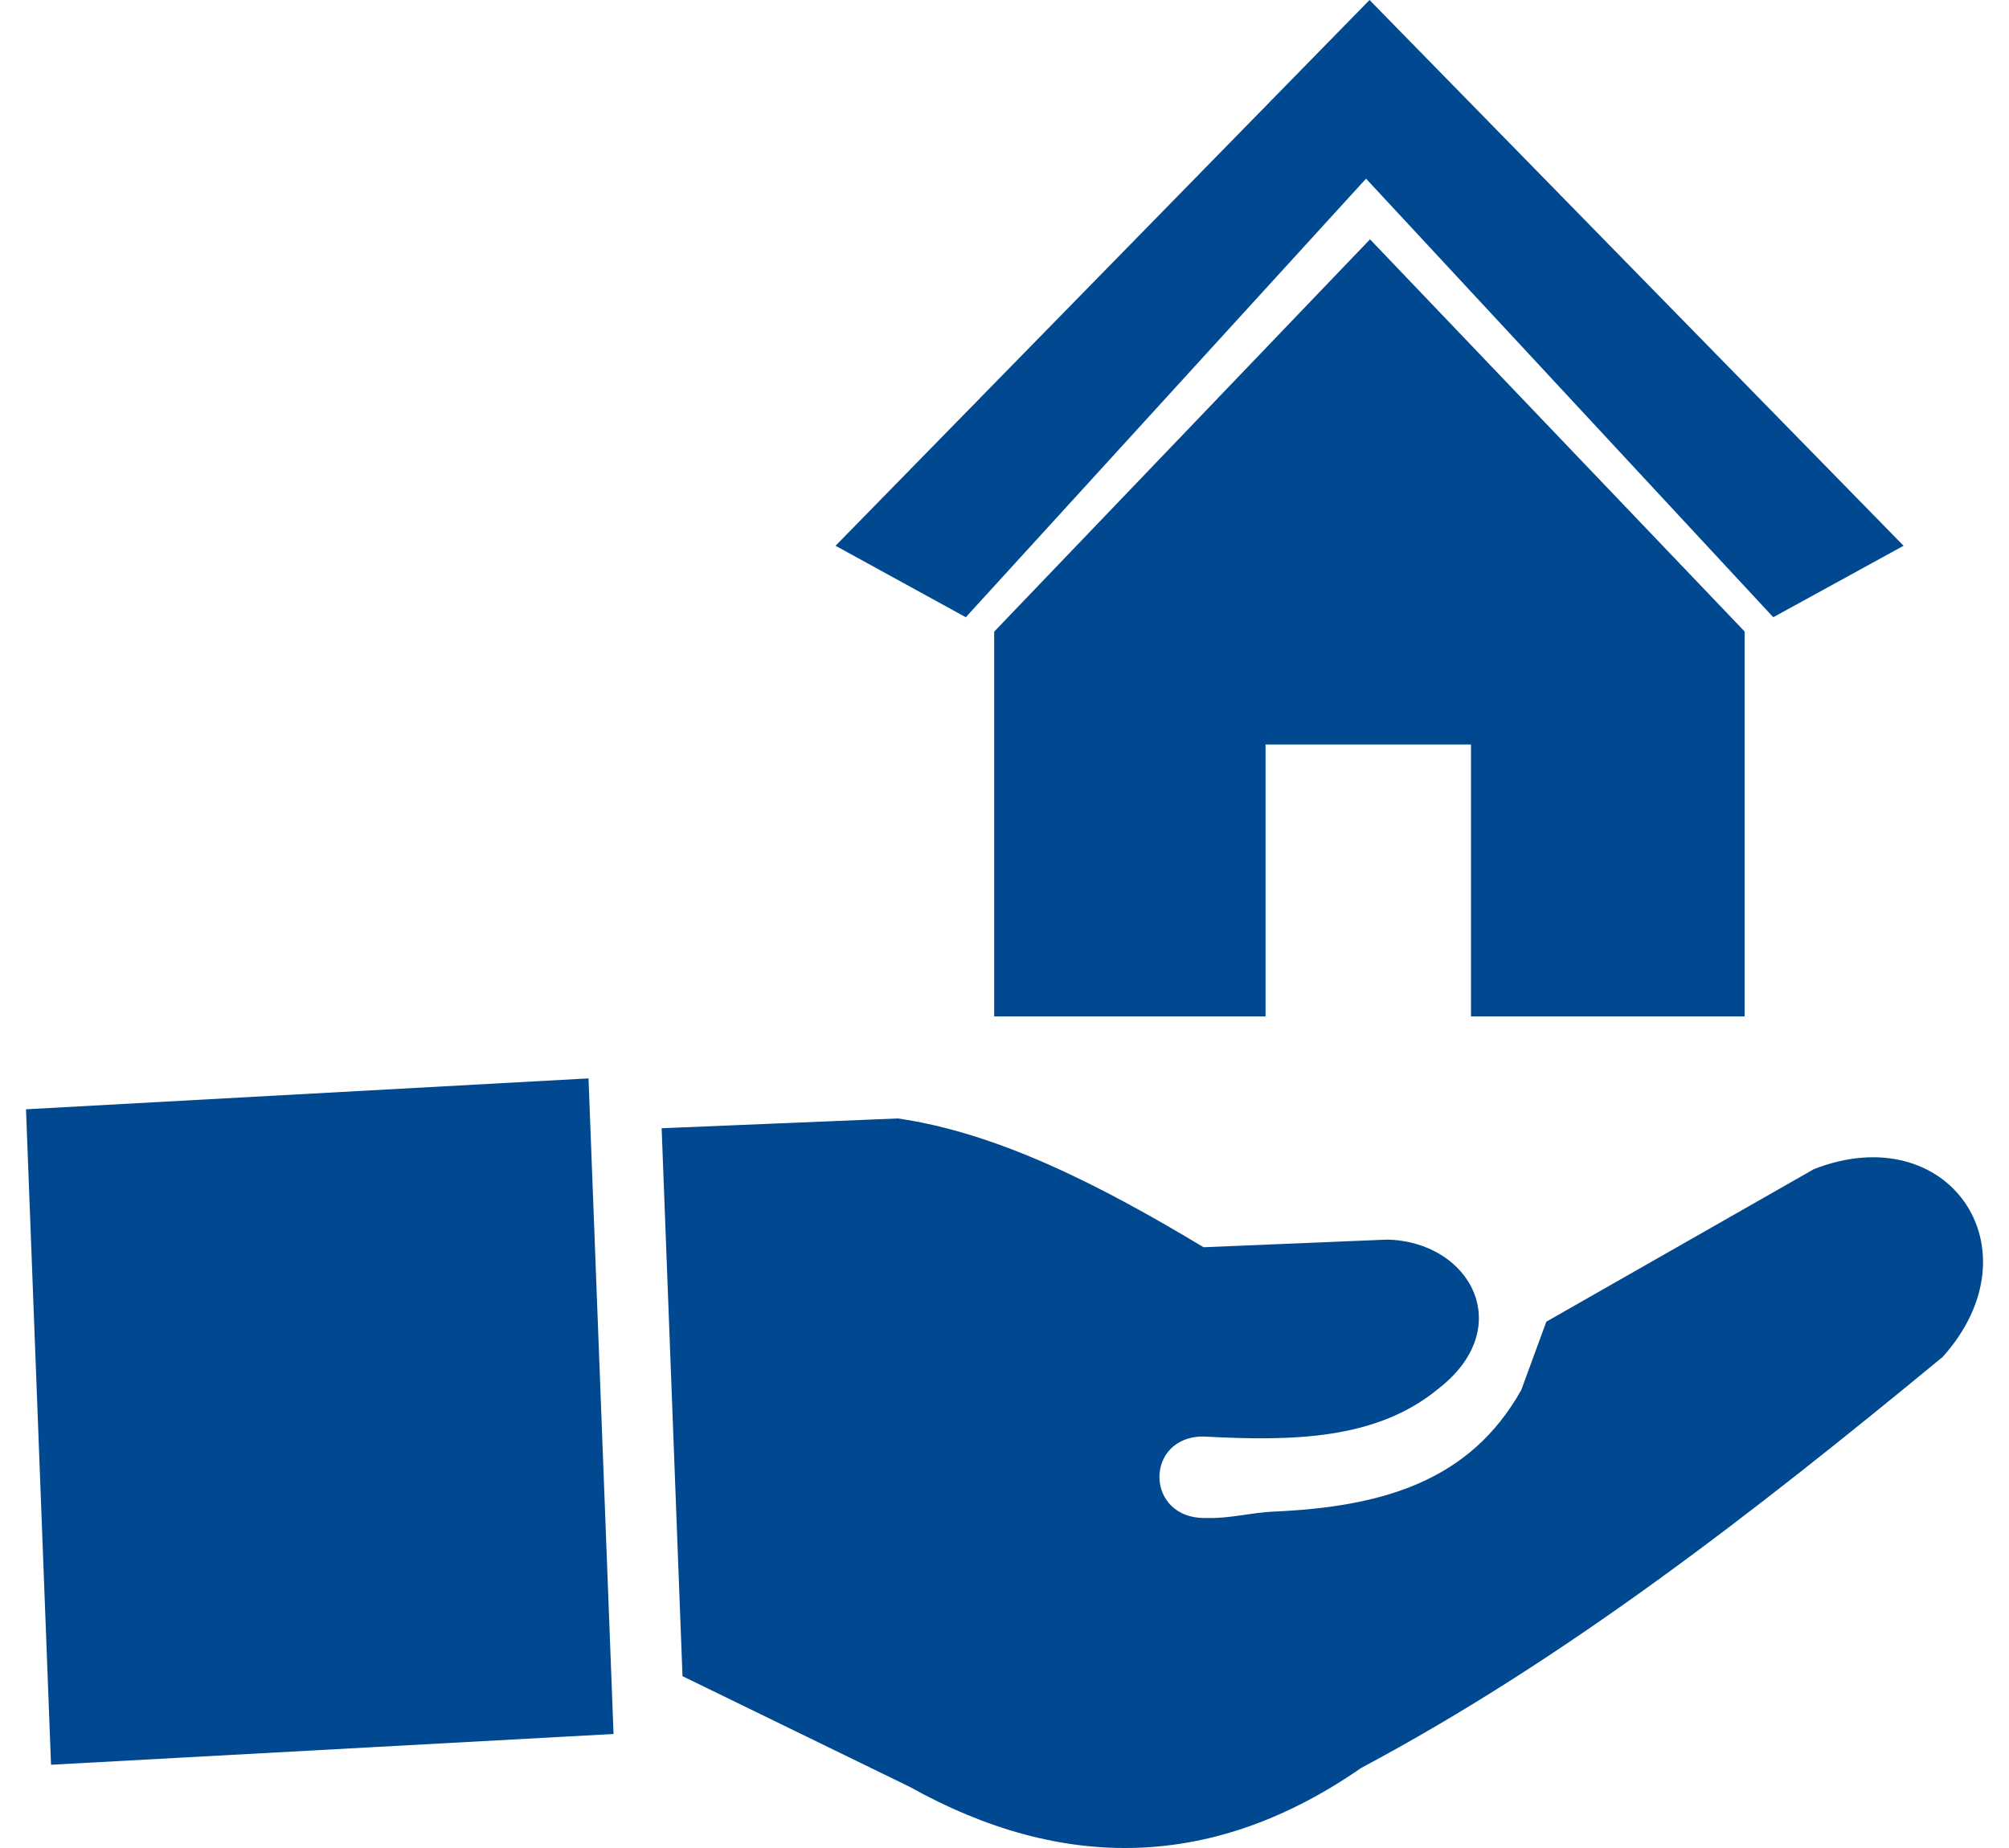 <svg width="50" height="46" viewBox="0 0 50 46" fill="none" xmlns="http://www.w3.org/2000/svg">
<path fill-rule="evenodd" clip-rule="evenodd" d="M34.085 0L20.795 13.585L24.037 15.364L33.998 4.447L44.133 15.364L47.376 13.585L34.085 0ZM0.647 27.612L14.647 26.843L15.27 43.162L1.27 43.928L0.647 27.612ZM16.986 41.723L16.467 28.084L22.345 27.84C24.854 28.204 27.402 29.511 29.955 31.046L34.521 30.856C36.594 30.901 37.76 33.04 35.805 34.562C34.252 35.853 32.135 35.873 29.963 35.758C28.469 35.741 28.48 37.838 30.038 37.785C30.581 37.805 31.164 37.648 31.679 37.627C34.383 37.511 36.586 36.883 37.863 34.595L38.485 32.899L45.144 29.102C48.497 27.794 50.757 31.091 48.35 33.776C43.574 37.714 38.941 41.309 33.879 44.006C30.221 46.542 26.471 46.616 22.634 44.474L16.986 41.723ZM24.747 15.719L34.097 5.957L43.42 15.719V25.3H36.61V18.532H31.497V25.3H24.743V15.719H24.747Z" fill="#004990"/>
</svg>
